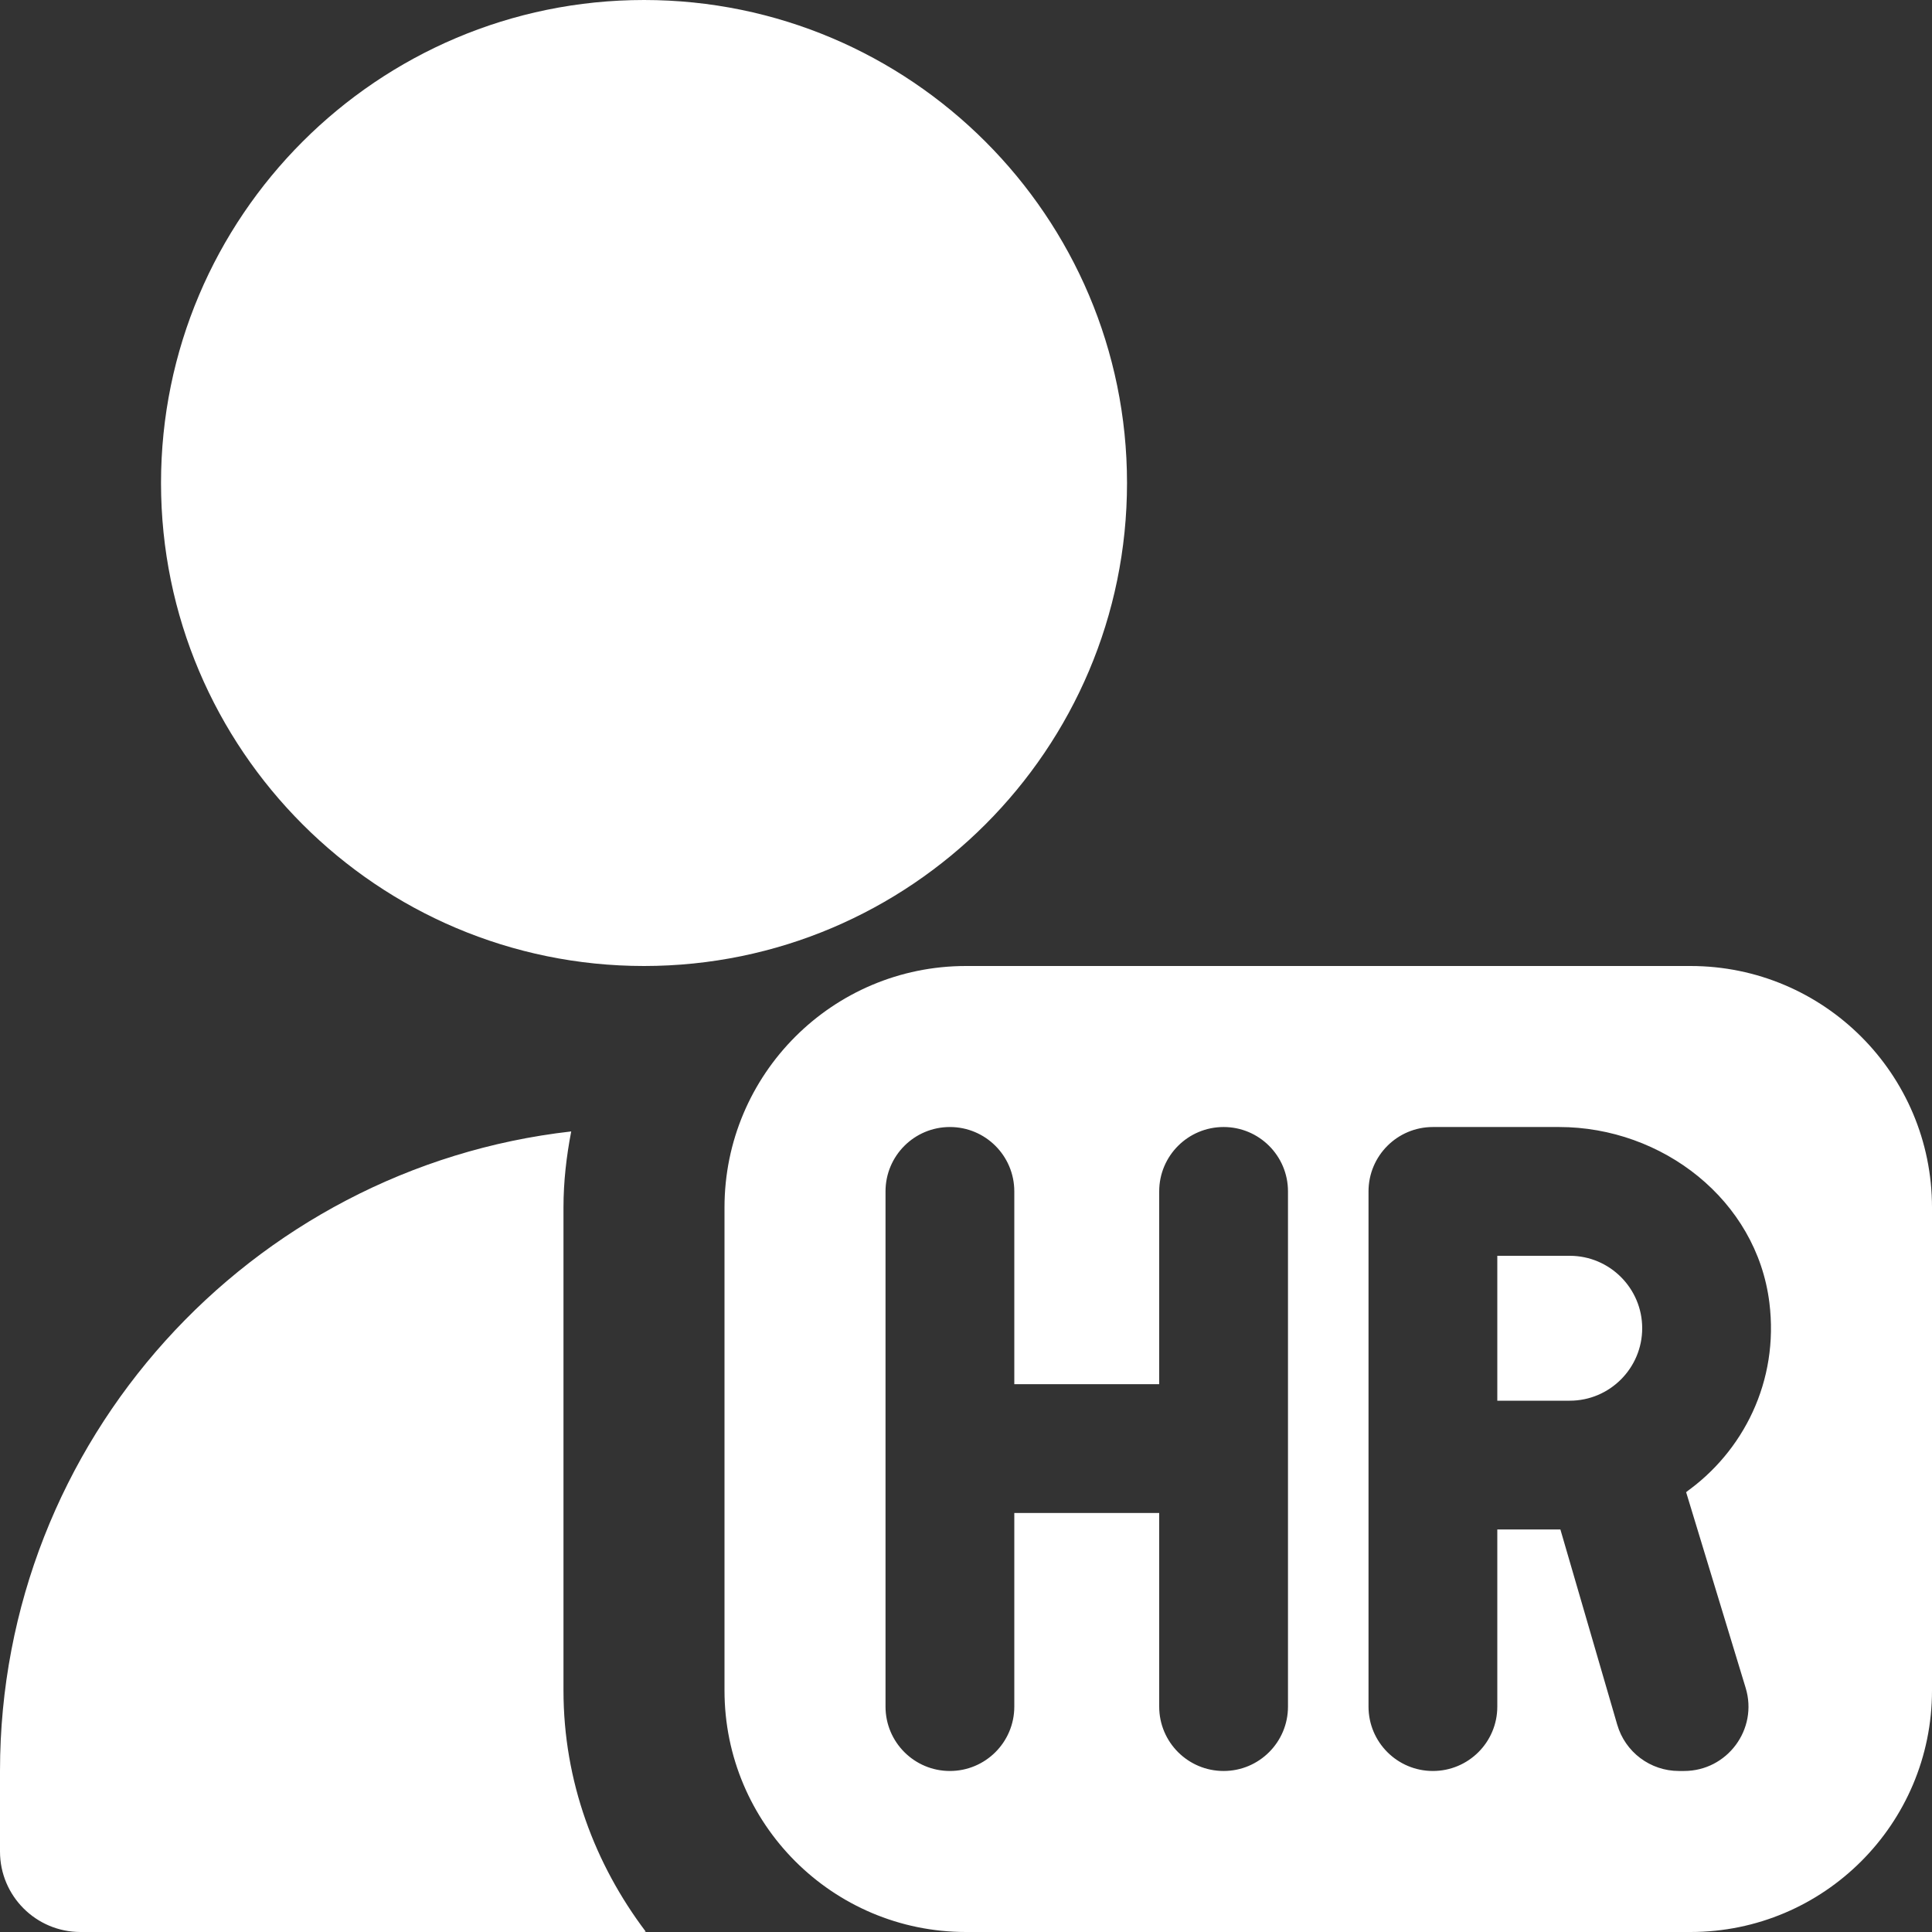 <svg xmlns="http://www.w3.org/2000/svg" fill="none" viewBox="0 0 35 35" height="35" width="35">
<rect x="0" y="0" width="35" height="35" fill="#333333" stroke="none"/>
<g clip-path="url(#clip0_69_202)">
<path fill="white" d="M11.667 17.5C6.841 17.5 2.917 13.576 2.917 8.75C2.917 3.924 6.841 0 11.667 0C16.492 0 20.417 3.924 20.417 8.75C20.417 13.576 16.492 17.5 11.667 17.5ZM10.208 30.625V21.875C10.208 21.402 10.262 20.945 10.348 20.497C4.535 21.155 0 26.097 0 32.083V33.542C0 34.347 0.653 35 1.458 35H11.667C11.678 35 11.687 34.994 11.699 34.994C10.776 33.773 10.208 32.27 10.208 30.625ZM28.438 25.375H27.125V22.75H28.438C29.161 22.75 29.75 23.339 29.75 24.062C29.75 24.786 29.161 25.375 28.438 25.375ZM35 21.875V30.625C35 33.041 33.041 35 30.625 35H17.5C15.084 35 13.125 33.041 13.125 30.625V21.875C13.125 19.459 15.084 17.5 17.5 17.5H30.625C33.041 17.5 35 19.459 35 21.875ZM22.167 20.417C21.522 20.417 21 20.939 21 21.583V25.076H18.375V21.583C18.375 20.939 17.853 20.417 17.208 20.417C16.564 20.417 16.042 20.939 16.042 21.583V30.917C16.042 31.561 16.564 32.083 17.208 32.083C17.853 32.083 18.375 31.561 18.375 30.917V27.409H21V30.917C21 31.561 21.522 32.083 22.167 32.083C22.811 32.083 23.333 31.561 23.333 30.917V21.583C23.333 20.939 22.811 20.417 22.167 20.417ZM30.527 27.043C31.582 26.302 32.231 25.022 32.054 23.599C31.824 21.741 30.115 20.417 28.244 20.417H25.958C25.314 20.417 24.792 20.939 24.792 21.583V30.917C24.792 31.561 25.314 32.083 25.958 32.083C26.603 32.083 27.125 31.561 27.125 30.917V27.708H28.268L29.297 31.242C29.441 31.741 29.897 32.083 30.416 32.083H30.508C31.291 32.083 31.853 31.326 31.624 30.577L30.546 27.033C30.58 27.008 30.581 27.01 30.608 26.991C30.58 27.008 30.562 27.021 30.527 27.042V27.043Z"></path>
</g>
<defs>
<clipPath id="clip0_69_202">
<rect fill="white" height="35" width="35"></rect>
</clipPath>
</defs>
</svg>
